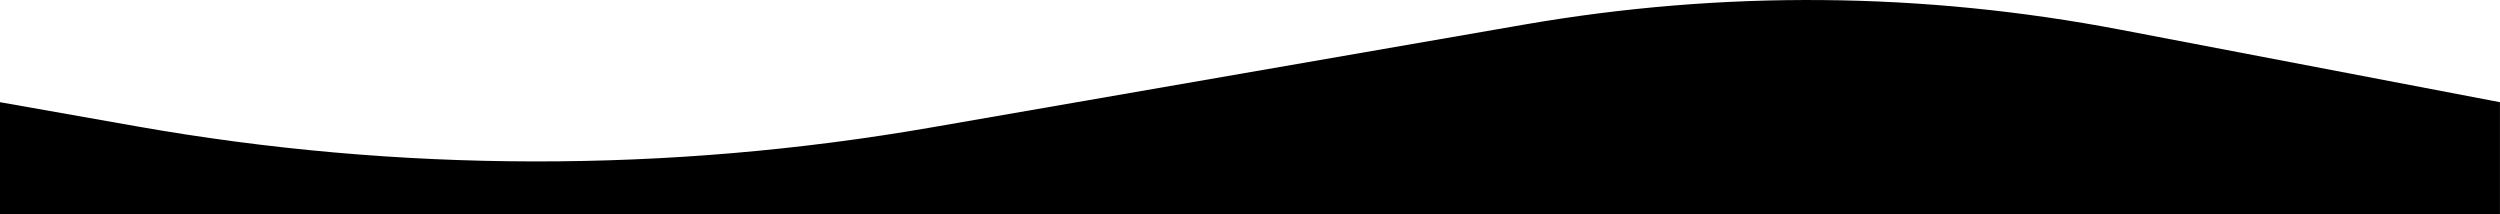 <svg viewBox="0 0 570 48.8" xmlns="http://www.w3.org/2000/svg" id="Réteg_2">
  <g id="Réteg_1">
    <path d="M570,48.8H0v-25.5l31.08,5.49c59.93,10.59,121.24,10.69,181.19.28L347.49,5.61c45.26-7.85,90.86-7.46,136.07,1.18l86.43,16.51v25.5Z"></path>
  </g>
</svg>